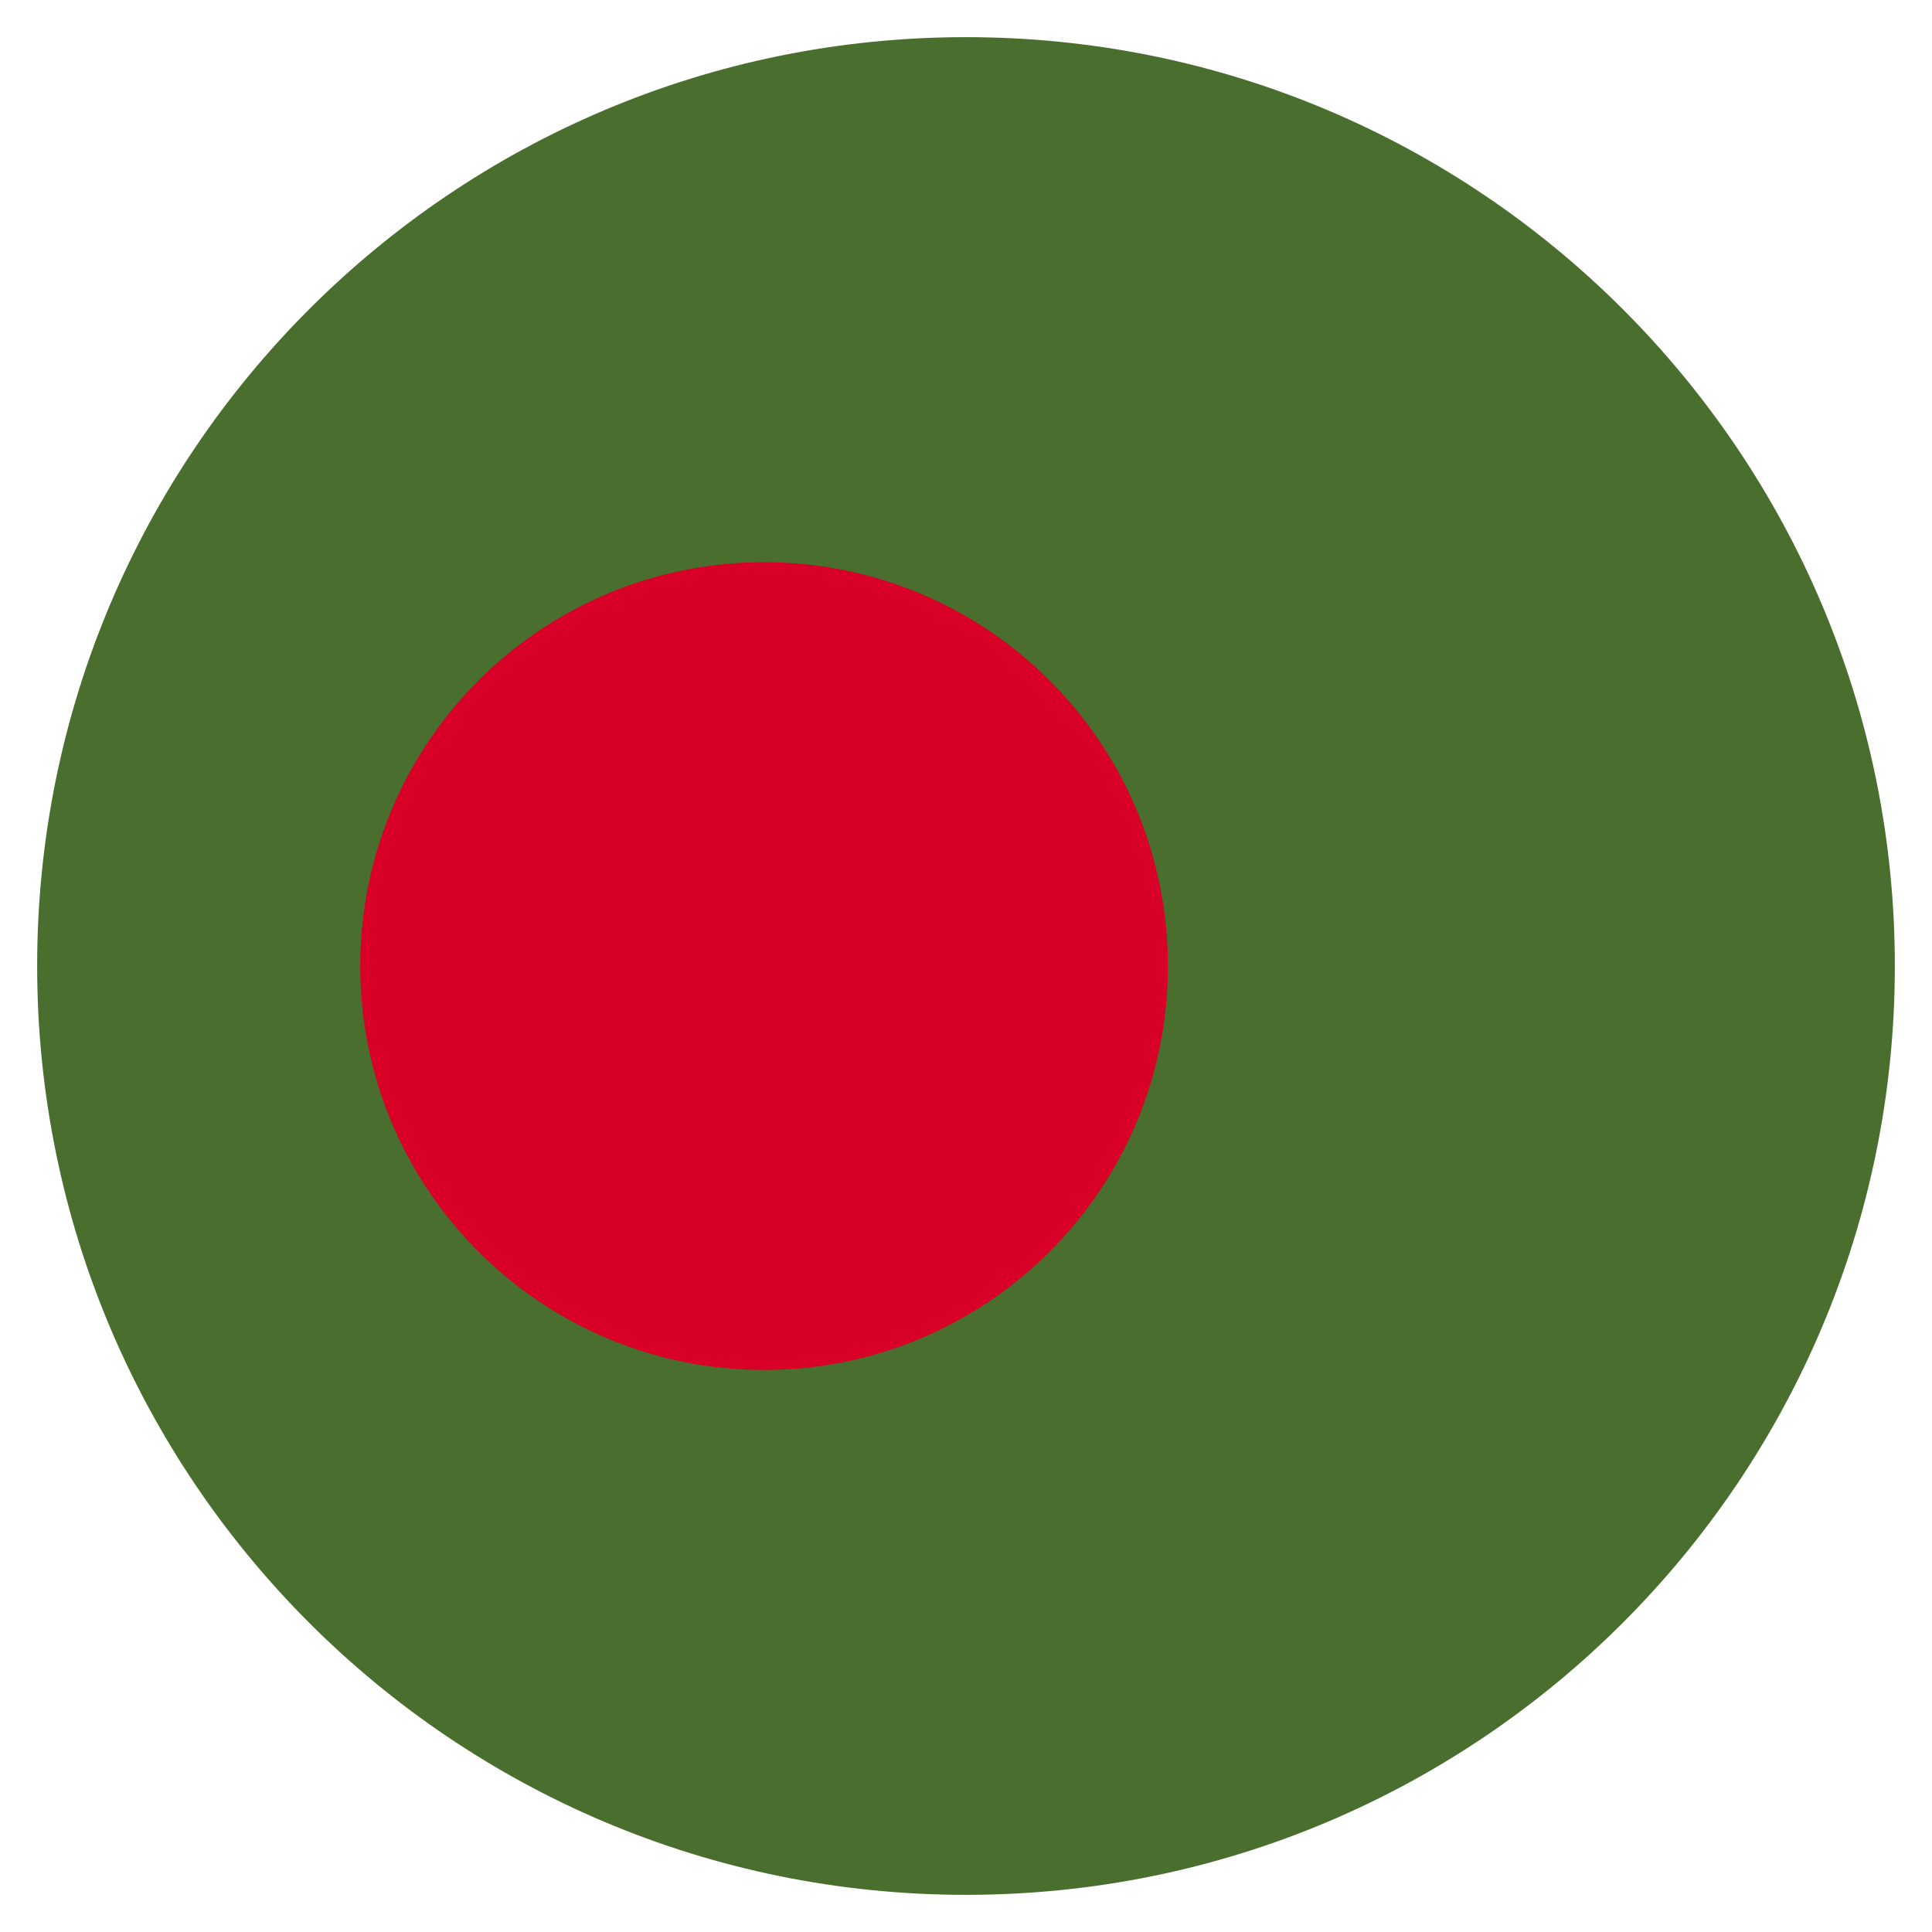 <svg width="26" height="26" viewBox="0 0 26 26" fill="none" xmlns="http://www.w3.org/2000/svg">
<g clip-path="url(#clip0_46_30020)">
<path d="M13 25.5C19.904 25.5 25.5 19.904 25.5 13C25.5 6.096 19.904 0.5 13 0.5C6.096 0.5 0.5 6.096 0.5 13C0.5 19.904 6.096 25.5 13 25.5Z" fill="#496E2D"/>
<path d="M10.282 18.436C13.284 18.436 15.717 16.003 15.717 13.001C15.717 10 13.284 7.566 10.282 7.566C7.281 7.566 4.848 10 4.848 13.001C4.848 16.003 7.281 18.436 10.282 18.436Z" fill="#D80027"/>
</g>
<defs>
<clipPath id="clip0_46_30020">
<rect width="25" height="25" fill="white" transform="translate(0.5 0.5)"/>
</clipPath>
</defs>
</svg>
